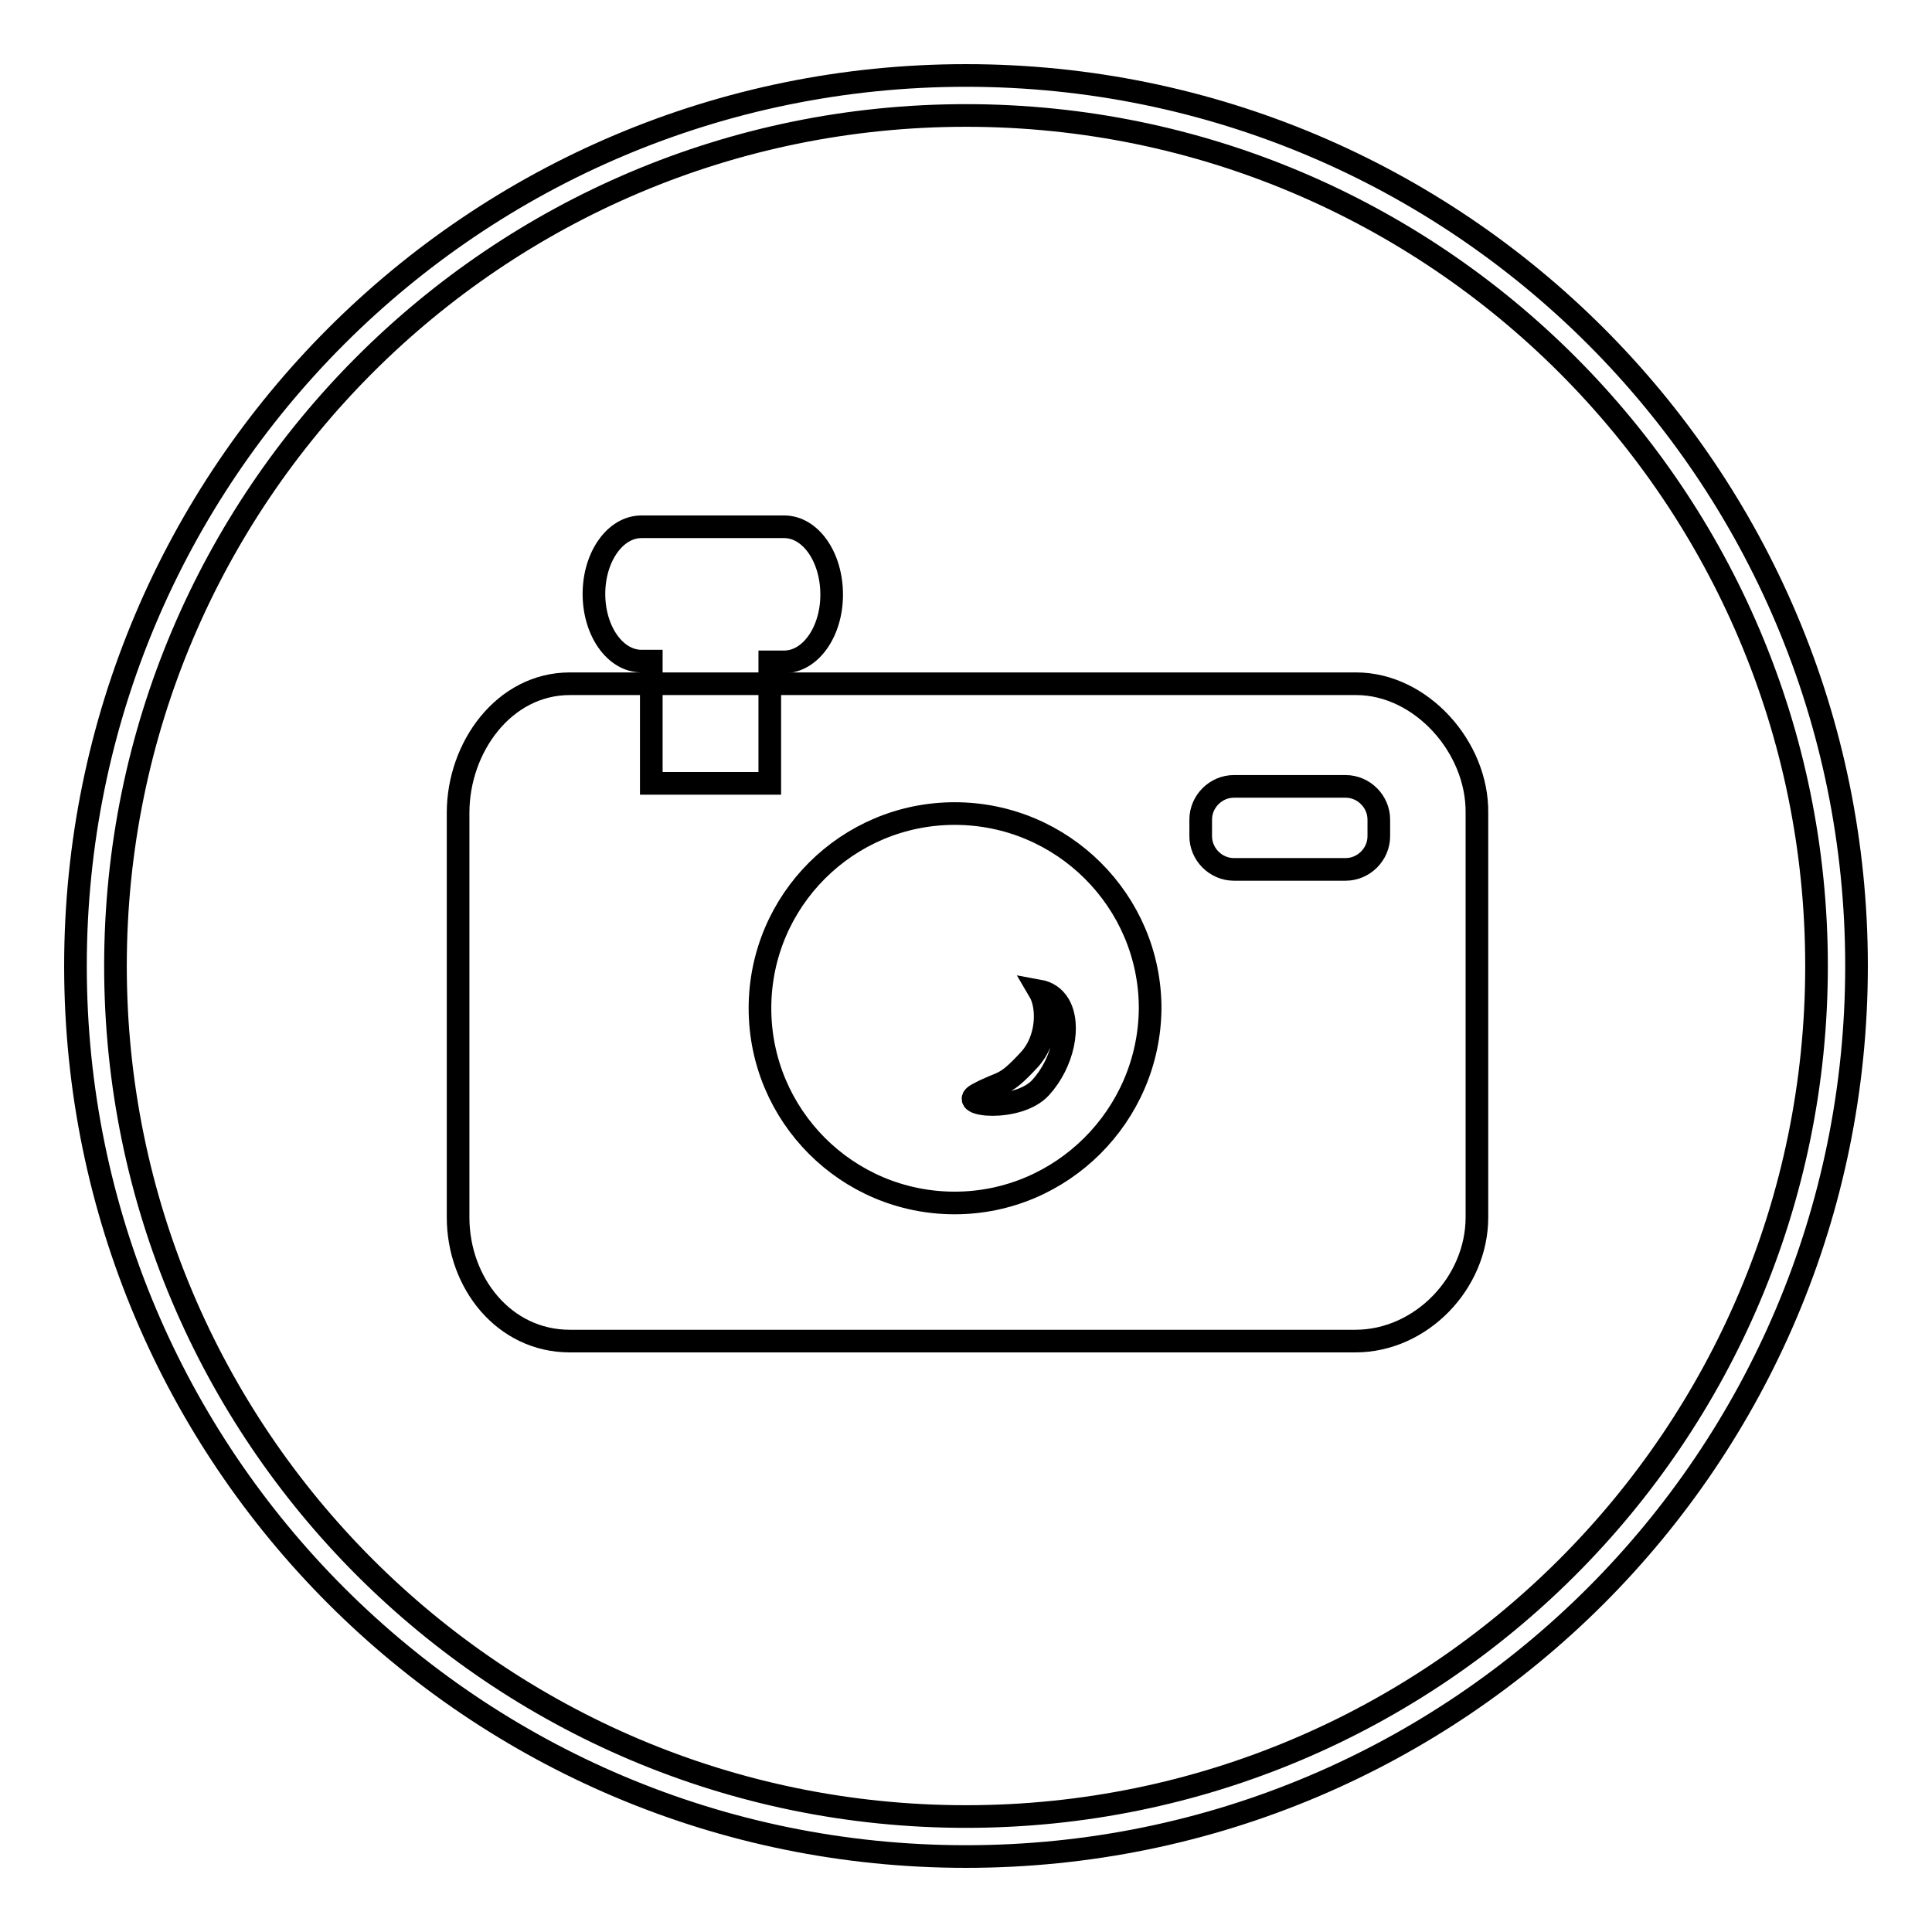 <?xml version="1.0" encoding="utf-8"?>
<!-- Svg Vector Icons : http://www.onlinewebfonts.com/icon -->
<!DOCTYPE svg PUBLIC "-//W3C//DTD SVG 1.1//EN" "http://www.w3.org/Graphics/SVG/1.1/DTD/svg11.dtd">
<svg version="1.1" xmlns="http://www.w3.org/2000/svg" xmlns:xlink="http://www.w3.org/1999/xlink" x="0px" y="0px" viewBox="0 0 256 256" enable-background="new 0 0 256 256" xml:space="preserve">
<g><g><path stroke-width="3" fill-opacity="0" stroke="#000000"  d="M128,10C62.8,10,10,62.8,10,128c0,65.2,52.8,118,118,118c65.2,0,118-52.8,118-118C246,62.8,193.2,10,128,10z M128,240.7c-62.2,0-112.7-50.5-112.7-112.7C15.3,65.8,65.8,15.3,128,15.3c62.2,0,112.7,50.5,112.7,112.7C240.7,190.2,190.2,240.7,128,240.7z"/><path stroke-width="3" fill-opacity="0" stroke="#000000"  d="M179.7,90.6H75.5c-8.7,0-14.8,8.4-14.8,17.1v53.6c0,8.7,6.1,16.4,14.8,16.4h104.1c8.7,0,16.1-7.7,16.1-16.4v-53.6C195.8,99,188.3,90.6,179.7,90.6z M126.5,159.4c-14.3,0-25.8-11.6-25.8-25.8c0-14.3,11.6-25.8,25.8-25.8c14.3,0,25.9,11.6,25.9,25.8C152.3,147.8,140.7,159.4,126.5,159.4z M182.7,110.8c0,2.4-2,4.4-4.4,4.4h-14.8c-2.4,0-4.4-2-4.4-4.4v-2.2c0-2.4,2-4.4,4.4-4.4h14.8c2.4,0,4.4,2,4.4,4.4V110.8z"/><path stroke-width="3" fill-opacity="0" stroke="#000000"  d="M103.9,69.8H85c-3.5,0-6.3,4-6.3,8.9c0,4.9,2.8,8.9,6.3,8.9h1.3v16.2H102V87.7h1.9c3.5,0,6.3-4,6.3-8.9C110.2,73.8,107.4,69.8,103.9,69.8z"/><path stroke-width="3" fill-opacity="0" stroke="#000000"  d="M140.3,133.1c-0.6-1-1.5-1.6-2.6-1.8c1.3,2.2,1.1,6.5-1.3,9.1c-3.5,3.8-3.4,2.7-6.9,4.6c-2.8,1.5,5.4,2.4,8.4-0.9C140.9,140.8,141.9,135.8,140.3,133.1z"/></g></g>
</svg>